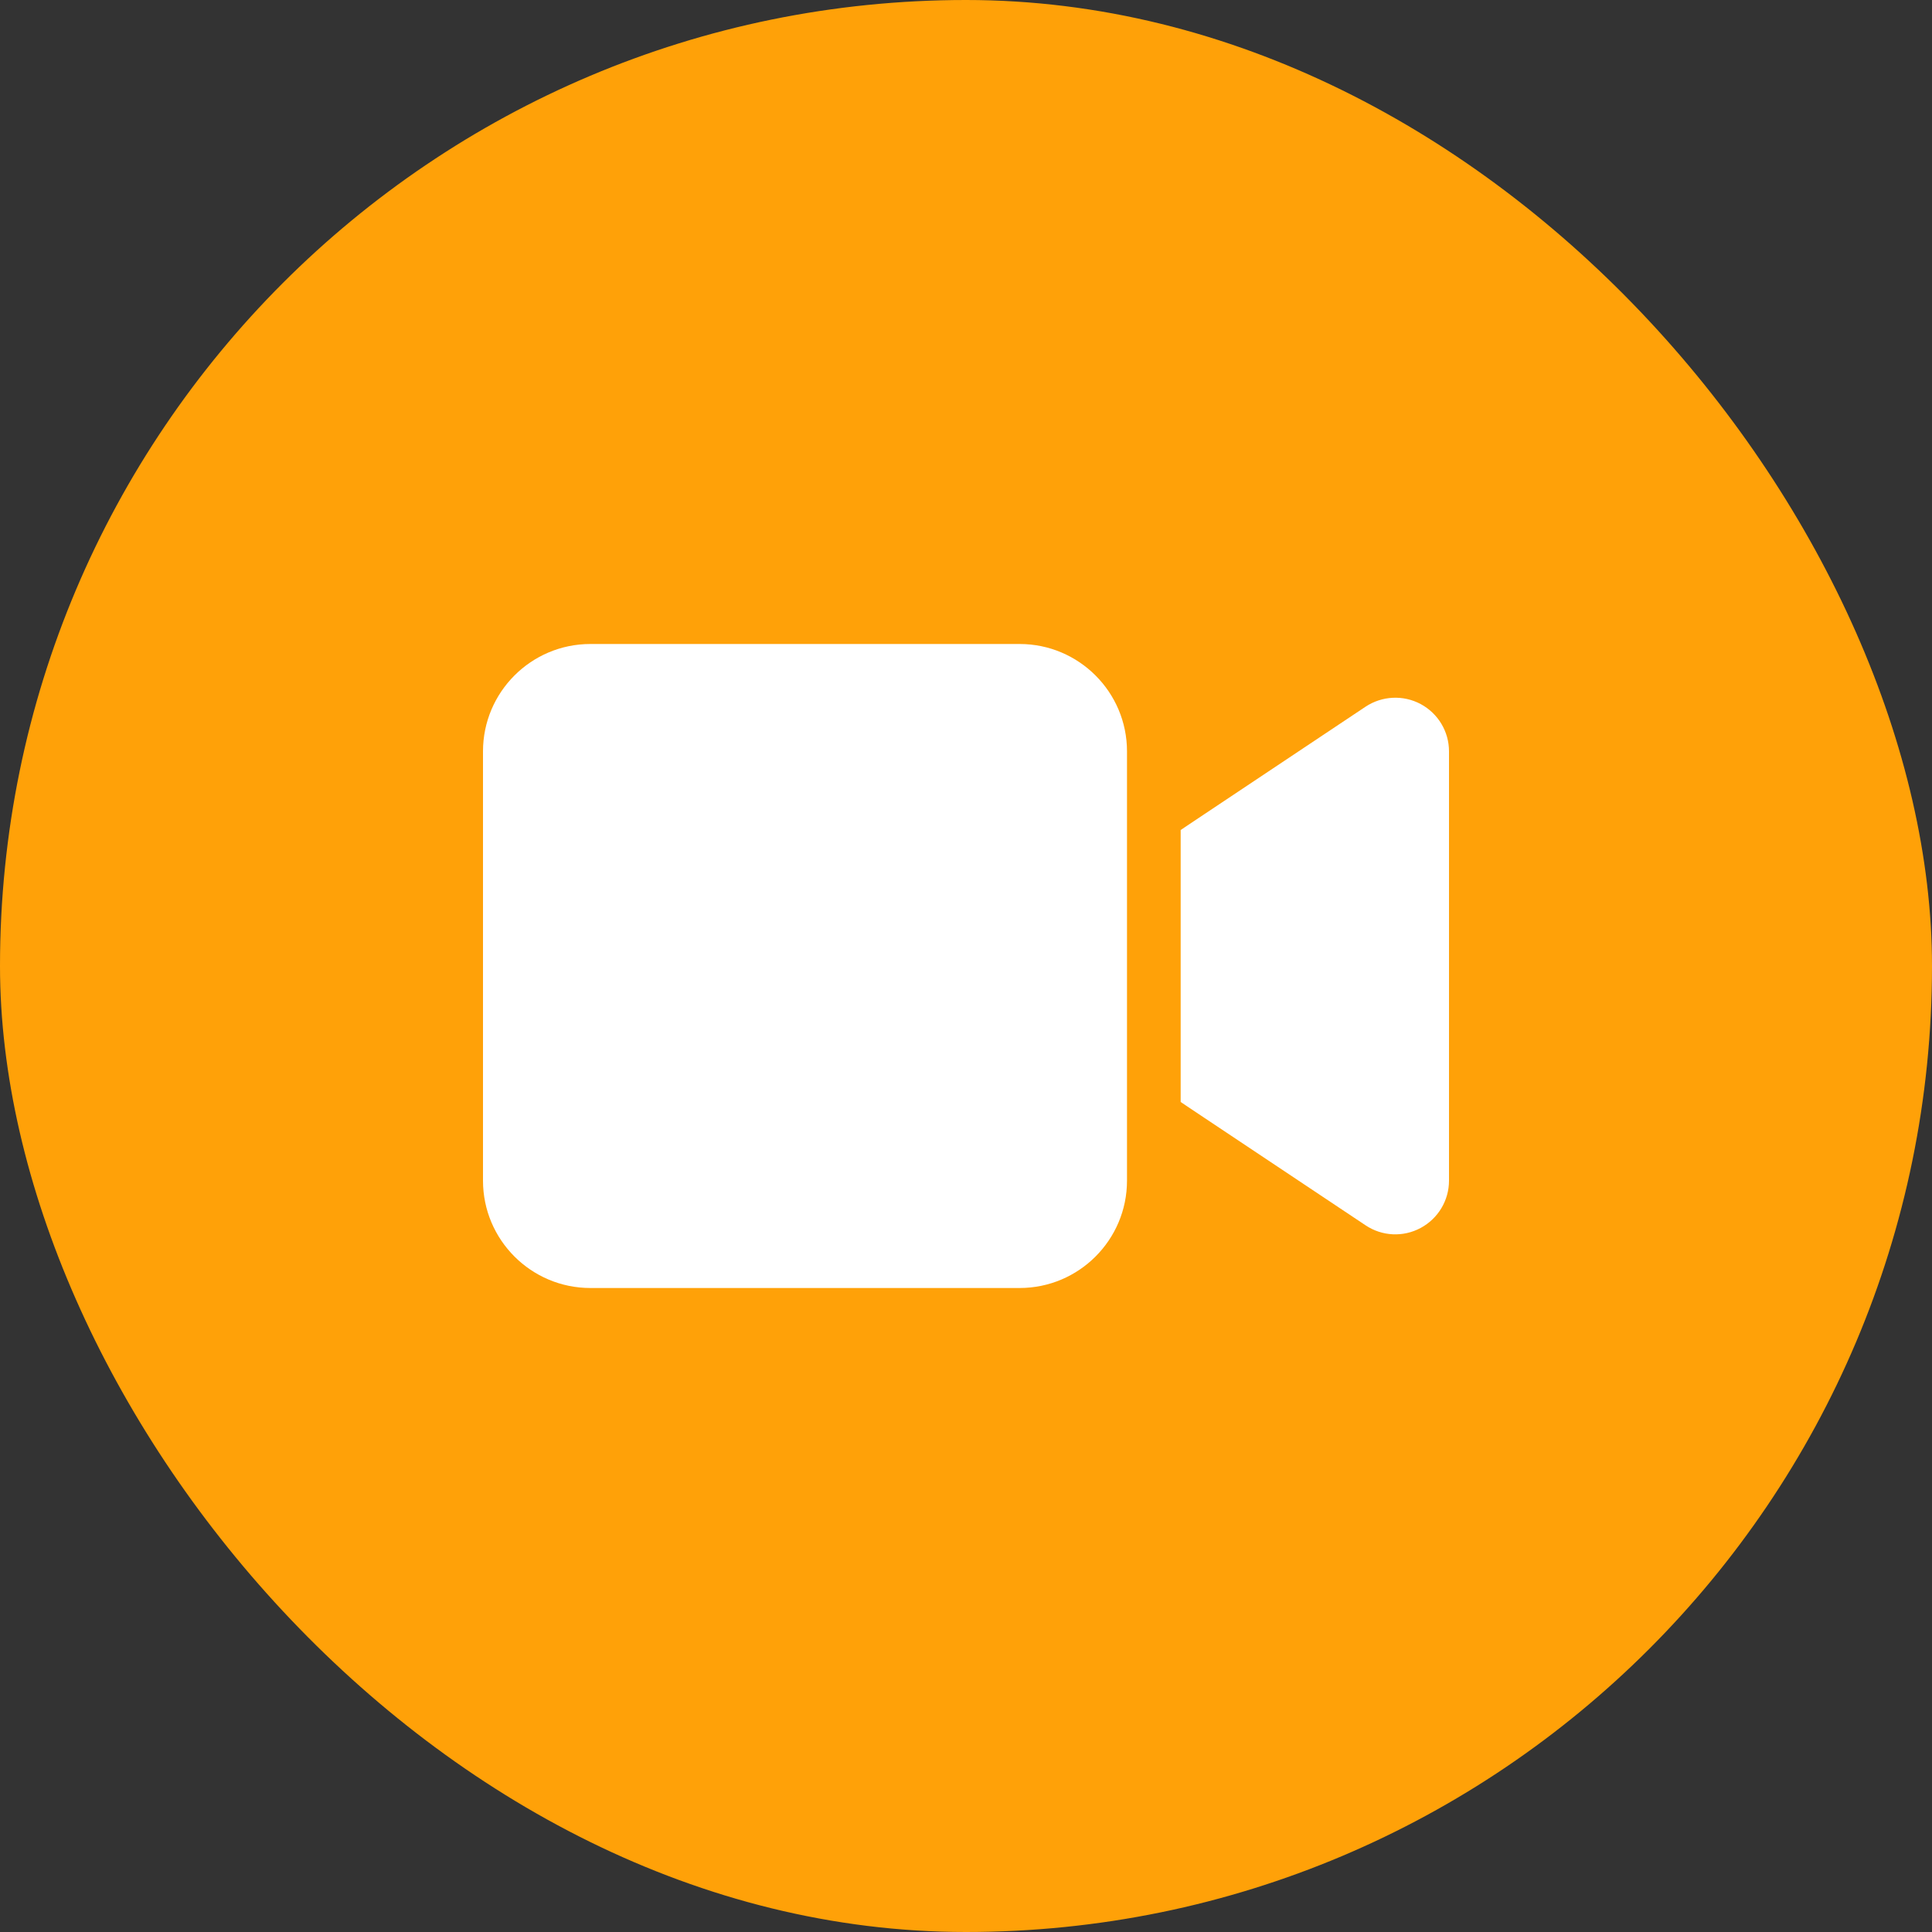 <svg width="36" height="36" viewBox="0 0 36 36" fill="none" xmlns="http://www.w3.org/2000/svg">
    <rect x="0" y="0" width="36" height="36" fill="#333333" stroke="none"/>
    <rect width="36" height="36" rx="18" fill="#FFA108"/>
    <path d="M9 14C9 12.897 9.897 12 11 12H19C20.103 12 21 12.897 21 14V22C21 23.103 20.103 24 19 24H11C9.897 24 9 23.103 9 22V14ZM26.472 13.119C26.797 13.294 27 13.631 27 14V22C27 22.369 26.797 22.706 26.472 22.881C26.147 23.056 25.753 23.038 25.444 22.831L22.444 20.831L22 20.534V15.466L22.444 15.169L25.444 13.169C25.75 12.966 26.144 12.944 26.472 13.119Z" fill="white"/>
</svg>
